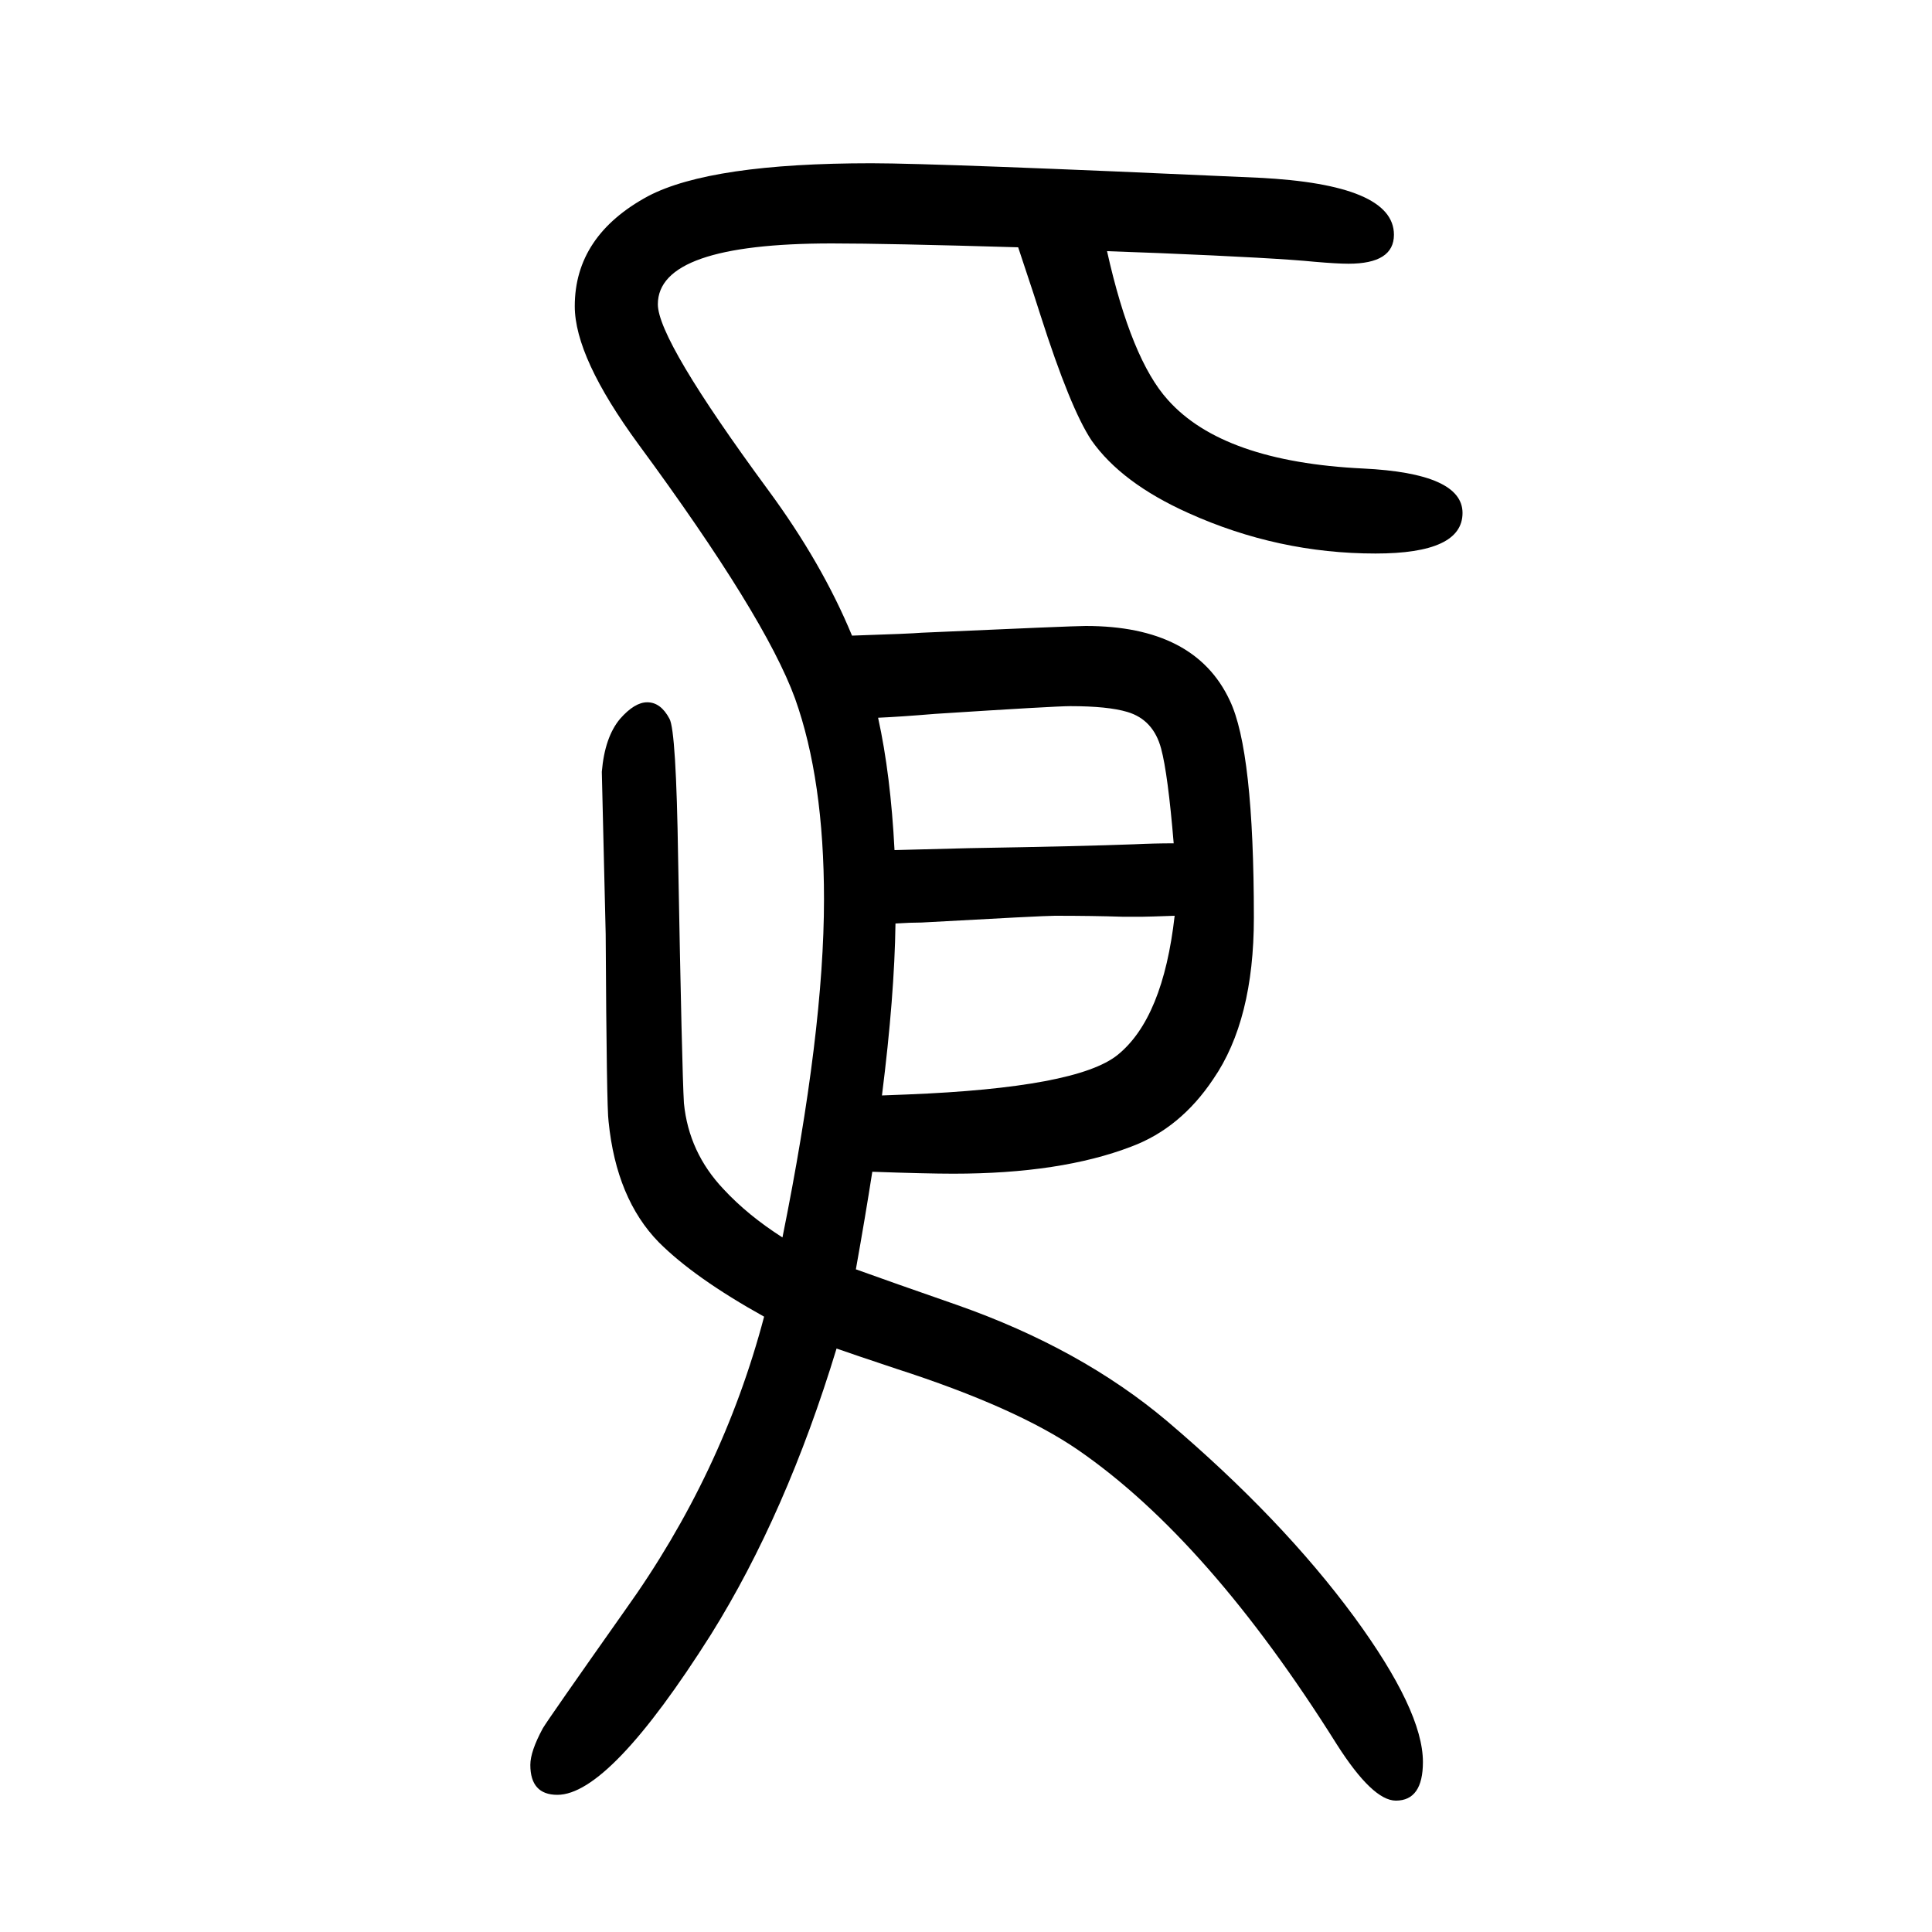 <svg xmlns="http://www.w3.org/2000/svg" xmlns:xlink="http://www.w3.org/1999/xlink" height="100" width="100" version="1.1"><path d="M810 369q43 213 43 350q0 124 -30 208q-31 85 -162 263q-66 90 -66 143q0 73 76 114q65 34 231 34q70 0 401 -15q140 -7 140 -59q0 -30 -47 -30q-12 0 -35 2q-40 4 -161 9l-54 2q25 -112 63 -154q57 -64 202 -71q103 -5 103 -46q0 -42 -90 -42q-101 0 -194 42
q-69 31 -100 75q-22 33 -53 130q-2 7 -23 70q-136 4 -193 4q-180 0 -180 -63q0 -37 114 -192q56 -76 87 -151q61 2 72 3q157 7 170 7q113 0 149 -77q25 -52 25 -225q0 -106 -42 -167q-34 -51 -85 -70q-73 -28 -184 -28q-28 0 -84 2q-7 -45 -17 -101q36 -13 105 -37
q128 -45 217 -120q119 -101 194 -203q71 -97 71 -150q0 -40 -28 -40q-24 0 -61 58q-133 212 -268 305q-64 44 -188 84q-45 15 -62 21q-52 -171 -130 -296q-105 -166 -159 -166q-28 0 -28 31q0 14 13 38q6 10 85 122q101 141 144 304q-72 40 -109 77q-44 45 -52 125
q-2 13 -3 194l-4 168q3 36 19 55q15 17 28 17q14 0 23 -17q7 -12 9 -145q4 -220 6 -253q5 -51 41 -89q25 -27 61 -50zM927 694q-1 -75 -14 -178l26 1q176 7 218 41q47 38 59 144q-28 -1 -33 -1h-21q-31 1 -70 1q-12 0 -138 -7q-11 0 -27 -1zM926 770l78 2q118 2 170 4
q21 1 41 1q-6 72 -13 98q-8 30 -35 38q-20 6 -59 6q-16 0 -140 -8q-36 -3 -59 -4q13 -59 17 -137z" style="" transform="scale(0.05 -0.05) translate(0 -1650)"/></svg>
